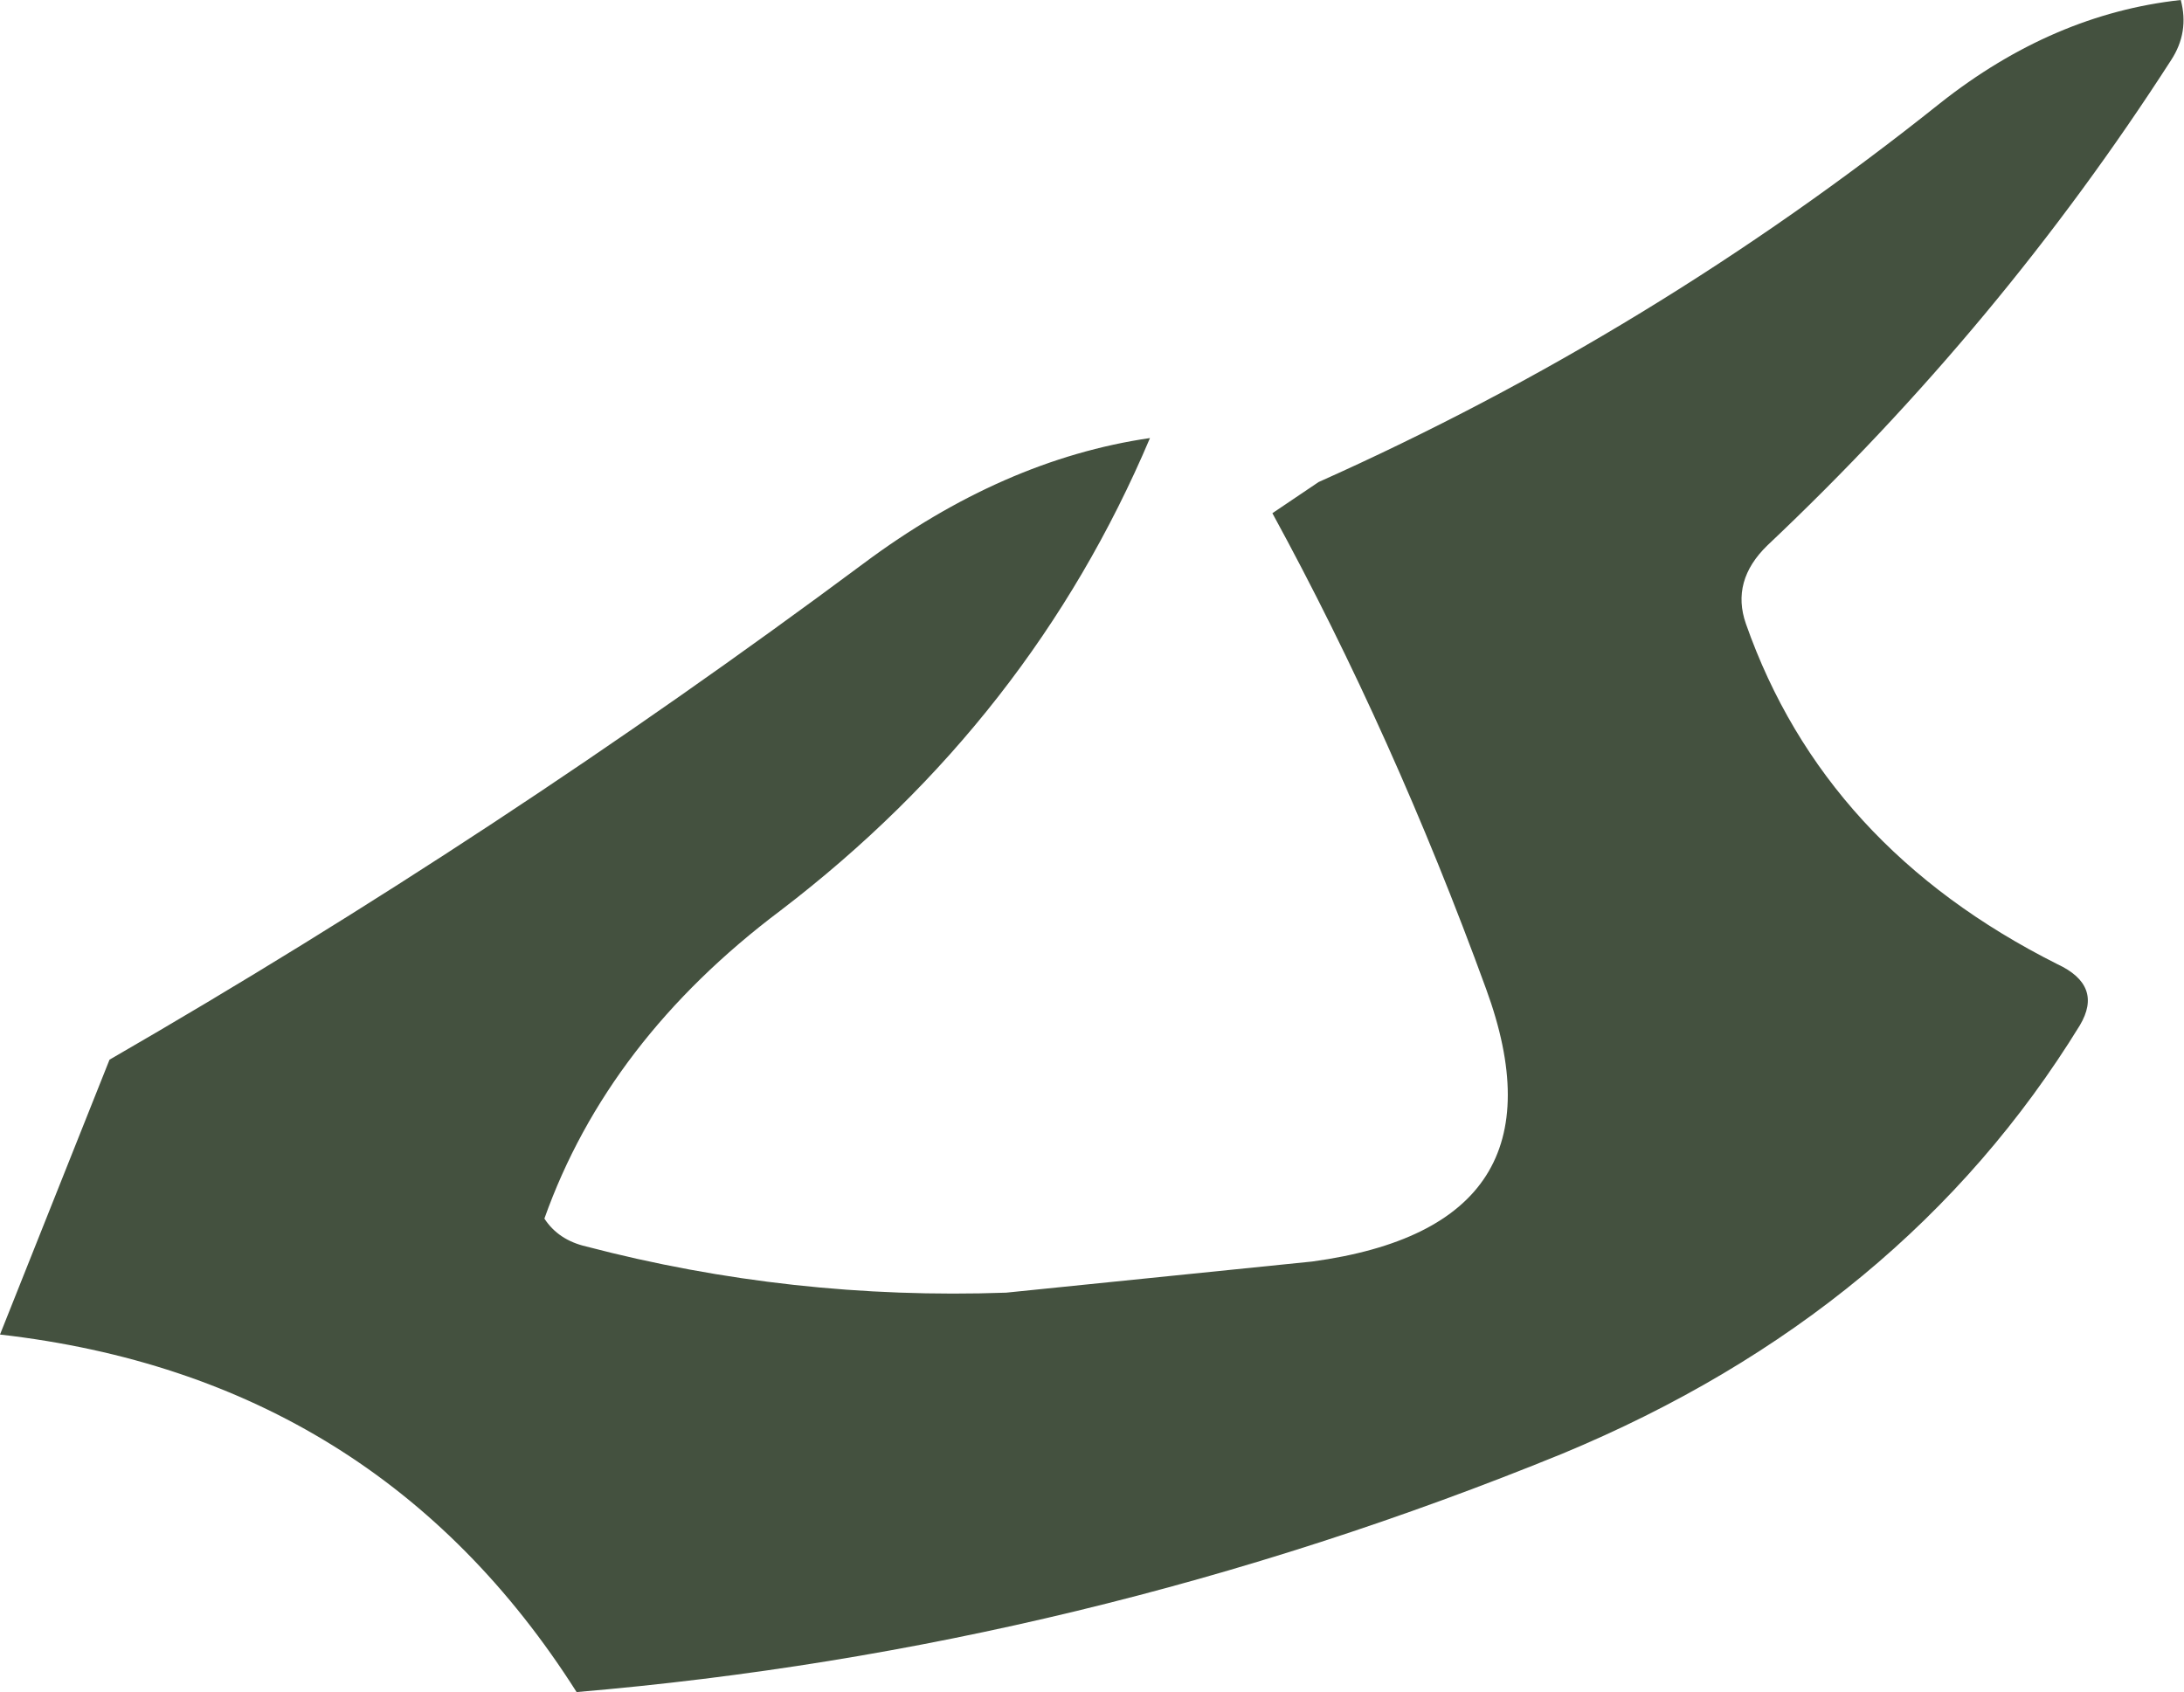 <?xml version="1.0" encoding="UTF-8" standalone="no"?>
<svg xmlns:xlink="http://www.w3.org/1999/xlink" height="78.8px" width="101.7px" xmlns="http://www.w3.org/2000/svg">
  <g transform="matrix(1.0, 0.0, 0.0, 1.0, 50.85, 39.2)">
    <path d="M10.55 -16.75 Q26.1 -23.7 39.5 -34.4 44.75 -38.55 50.7 -39.2 51.1 -37.7 50.25 -36.4 42.3 -24.05 31.45 -13.8 29.75 -12.15 30.45 -10.15 34.1 0.25 44.95 5.7 47.1 6.7 46.0 8.55 37.8 21.9 21.9 28.5 -0.4 37.6 -24.0 39.6 -33.3 24.95 -50.85 22.95 L-45.75 10.15 Q-27.65 -0.3 -10.65 -12.95 -4.15 -17.8 2.7 -18.8 -2.85 -5.7 -14.5 3.2 -22.55 9.25 -25.5 17.55 -24.85 18.55 -23.55 18.85 -14.0 21.35 -4.0 21.0 L10.25 19.55 Q22.4 17.9 18.35 6.85 14.05 -4.95 8.4 -15.3 L10.55 -16.75" fill="#44513f" fill-rule="evenodd" stroke="none"/>
  </g>
</svg>
